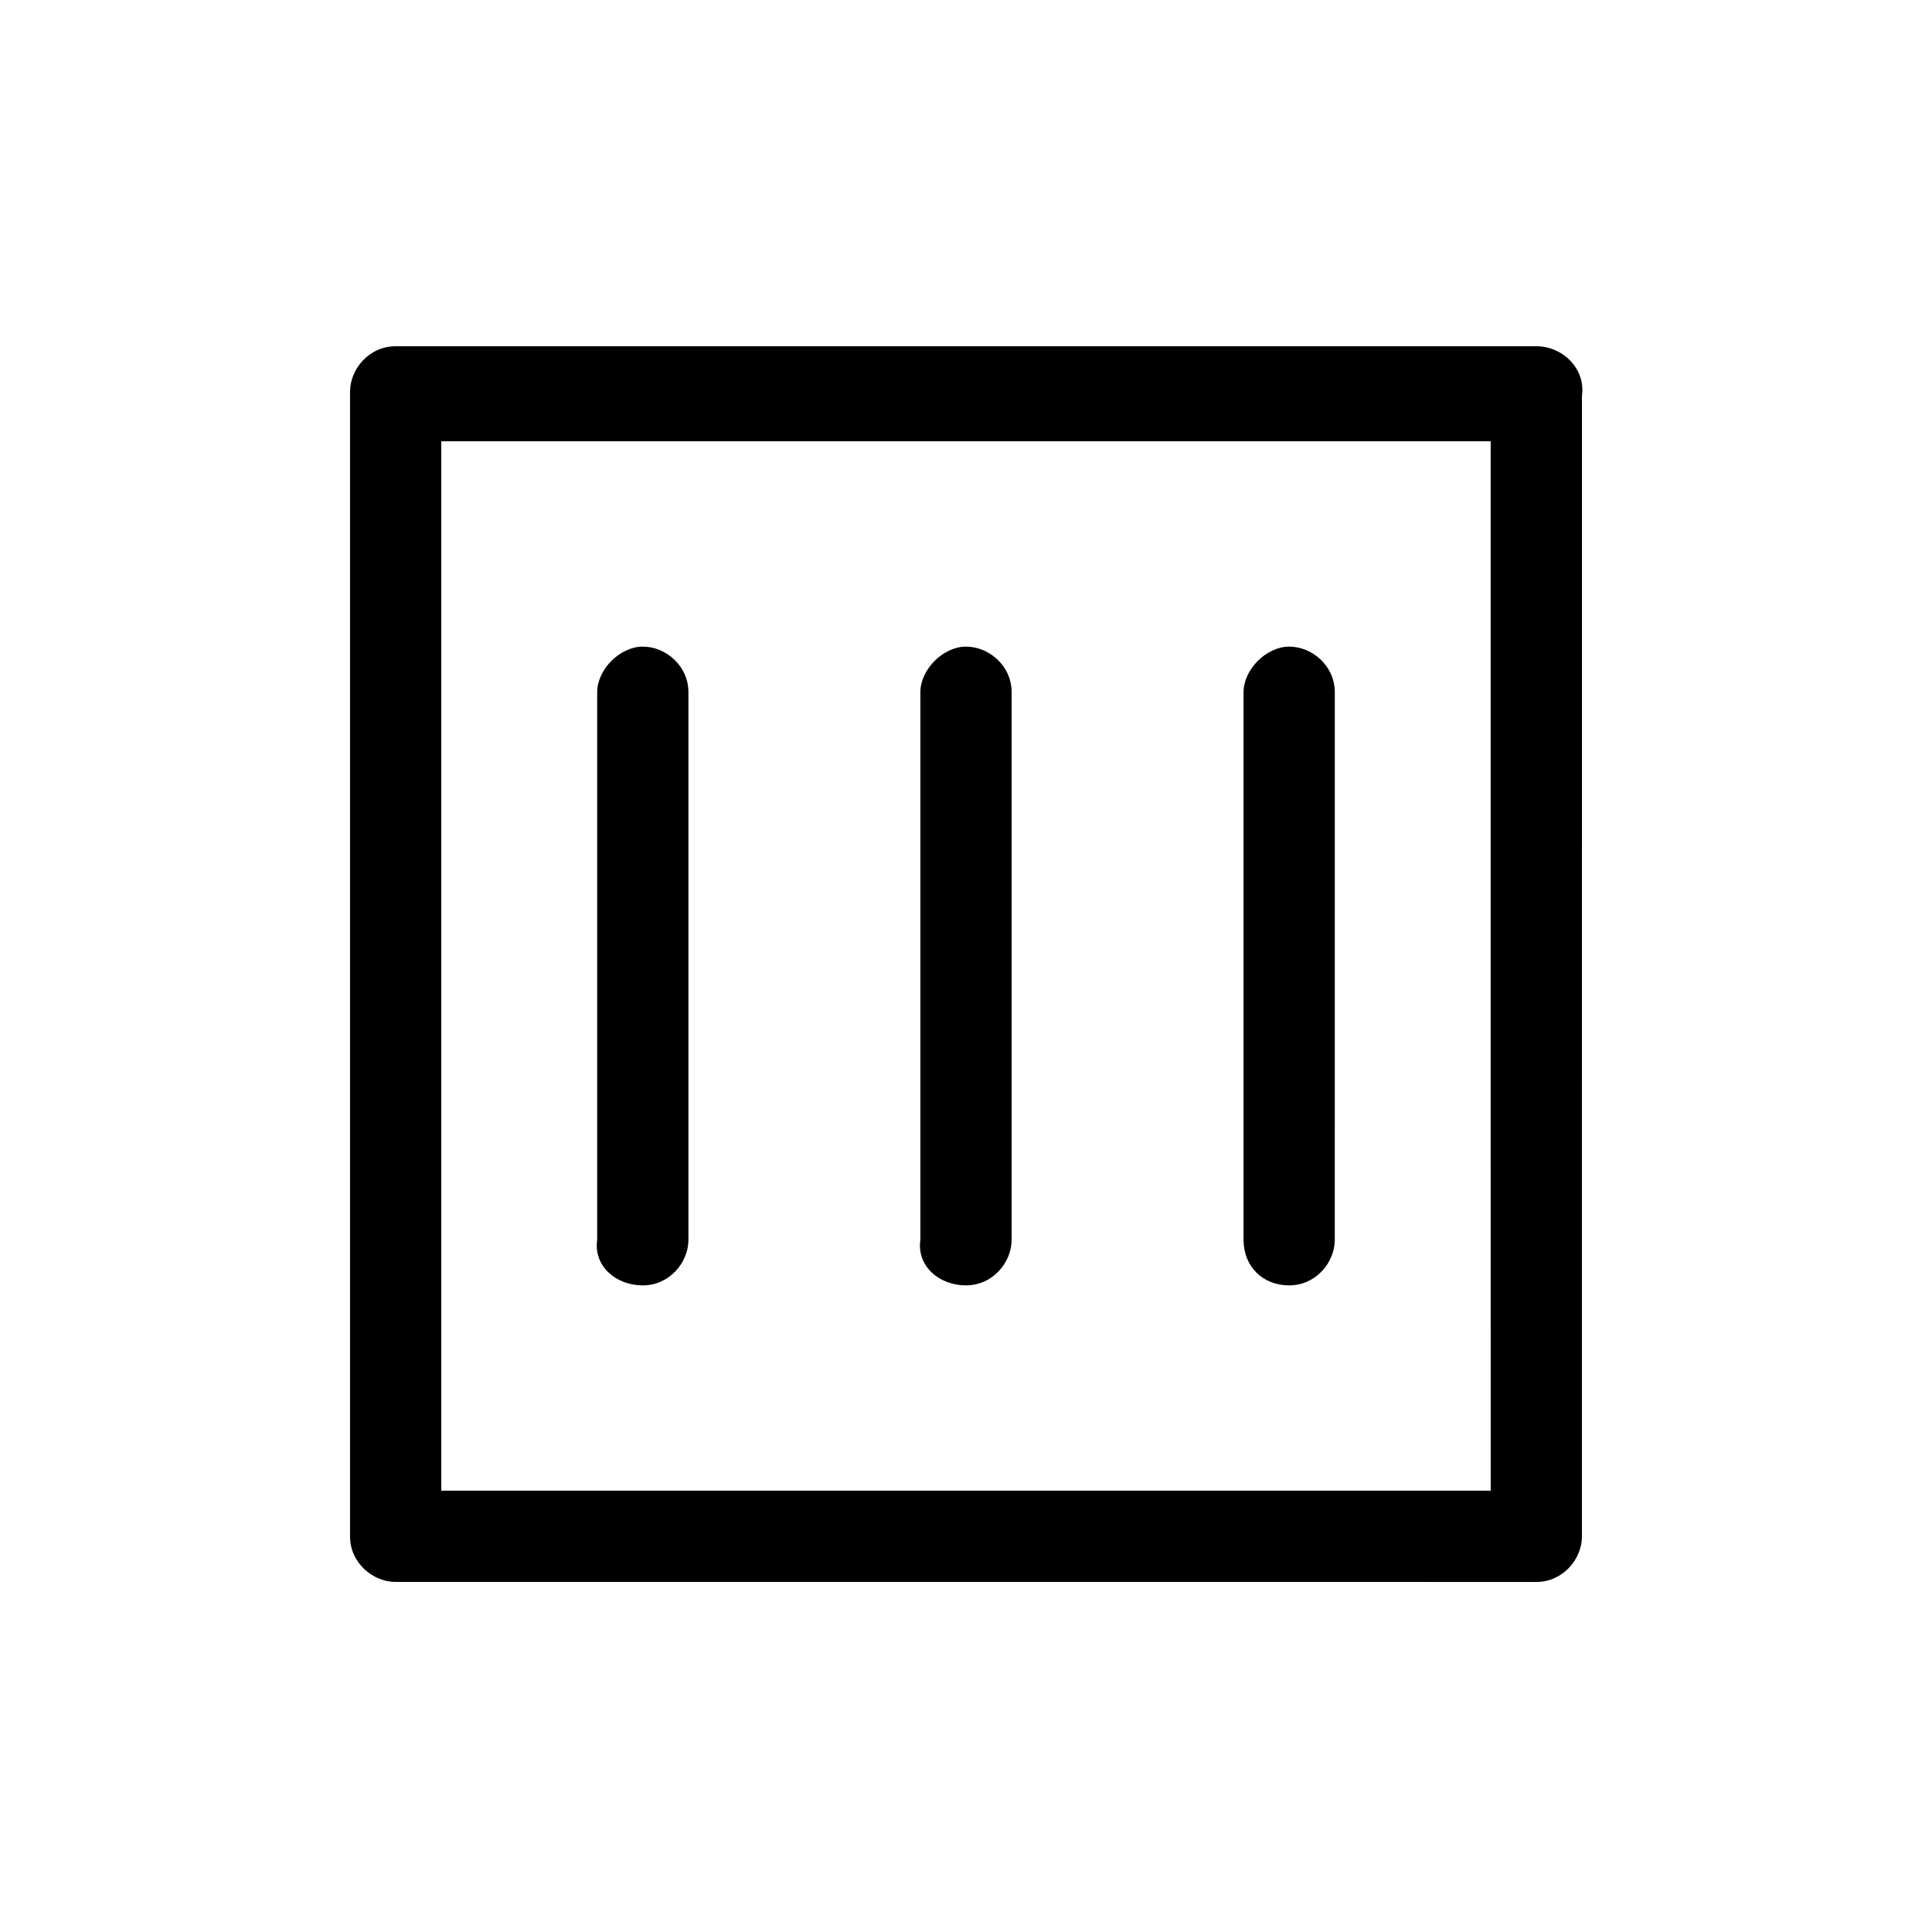 <?xml version="1.0" encoding="UTF-8"?>
<!-- The Best Svg Icon site in the world: iconSvg.co, Visit us! https://iconsvg.co -->
<svg fill="#000000" width="800px" height="800px" version="1.1" viewBox="144 144 512 512" xmlns="http://www.w3.org/2000/svg">
 <g>
  <path d="m551.14 235.76h-302.29c-7.055 0-12.09 6.047-12.09 12.09v303.29c0 7.055 6.047 12.09 12.09 12.09l302.29 0.004c7.055 0 12.09-6.047 12.09-12.09l0.004-302.29c1.008-7.055-5.039-13.098-12.094-13.098zm-12.09 303.29h-278.11v-278.11h278.1z"/>
  <path d="m314.35 484.64c7.055 0 12.09-6.047 12.09-12.09v-145.1c0-7.055-6.047-12.09-12.09-12.09-6.047 0-12.09 6.047-12.09 12.09v145.1c-1.012 7.055 5.035 12.09 12.09 12.09z"/>
  <path d="m485.64 484.64c7.055 0 12.09-6.047 12.09-12.09l0.004-145.1c0-7.055-6.047-12.09-12.09-12.09-6.047 0-12.09 6.047-12.09 12.09v145.1c-0.004 7.055 5.035 12.09 12.086 12.09z"/>
  <path d="m400 484.64c7.055 0 12.09-6.047 12.09-12.09v-145.1c0-7.055-6.047-12.09-12.09-12.09-6.047 0-12.09 6.047-12.09 12.09v145.1c-1.012 7.055 5.035 12.09 12.09 12.09z"/>
 </g>
</svg>